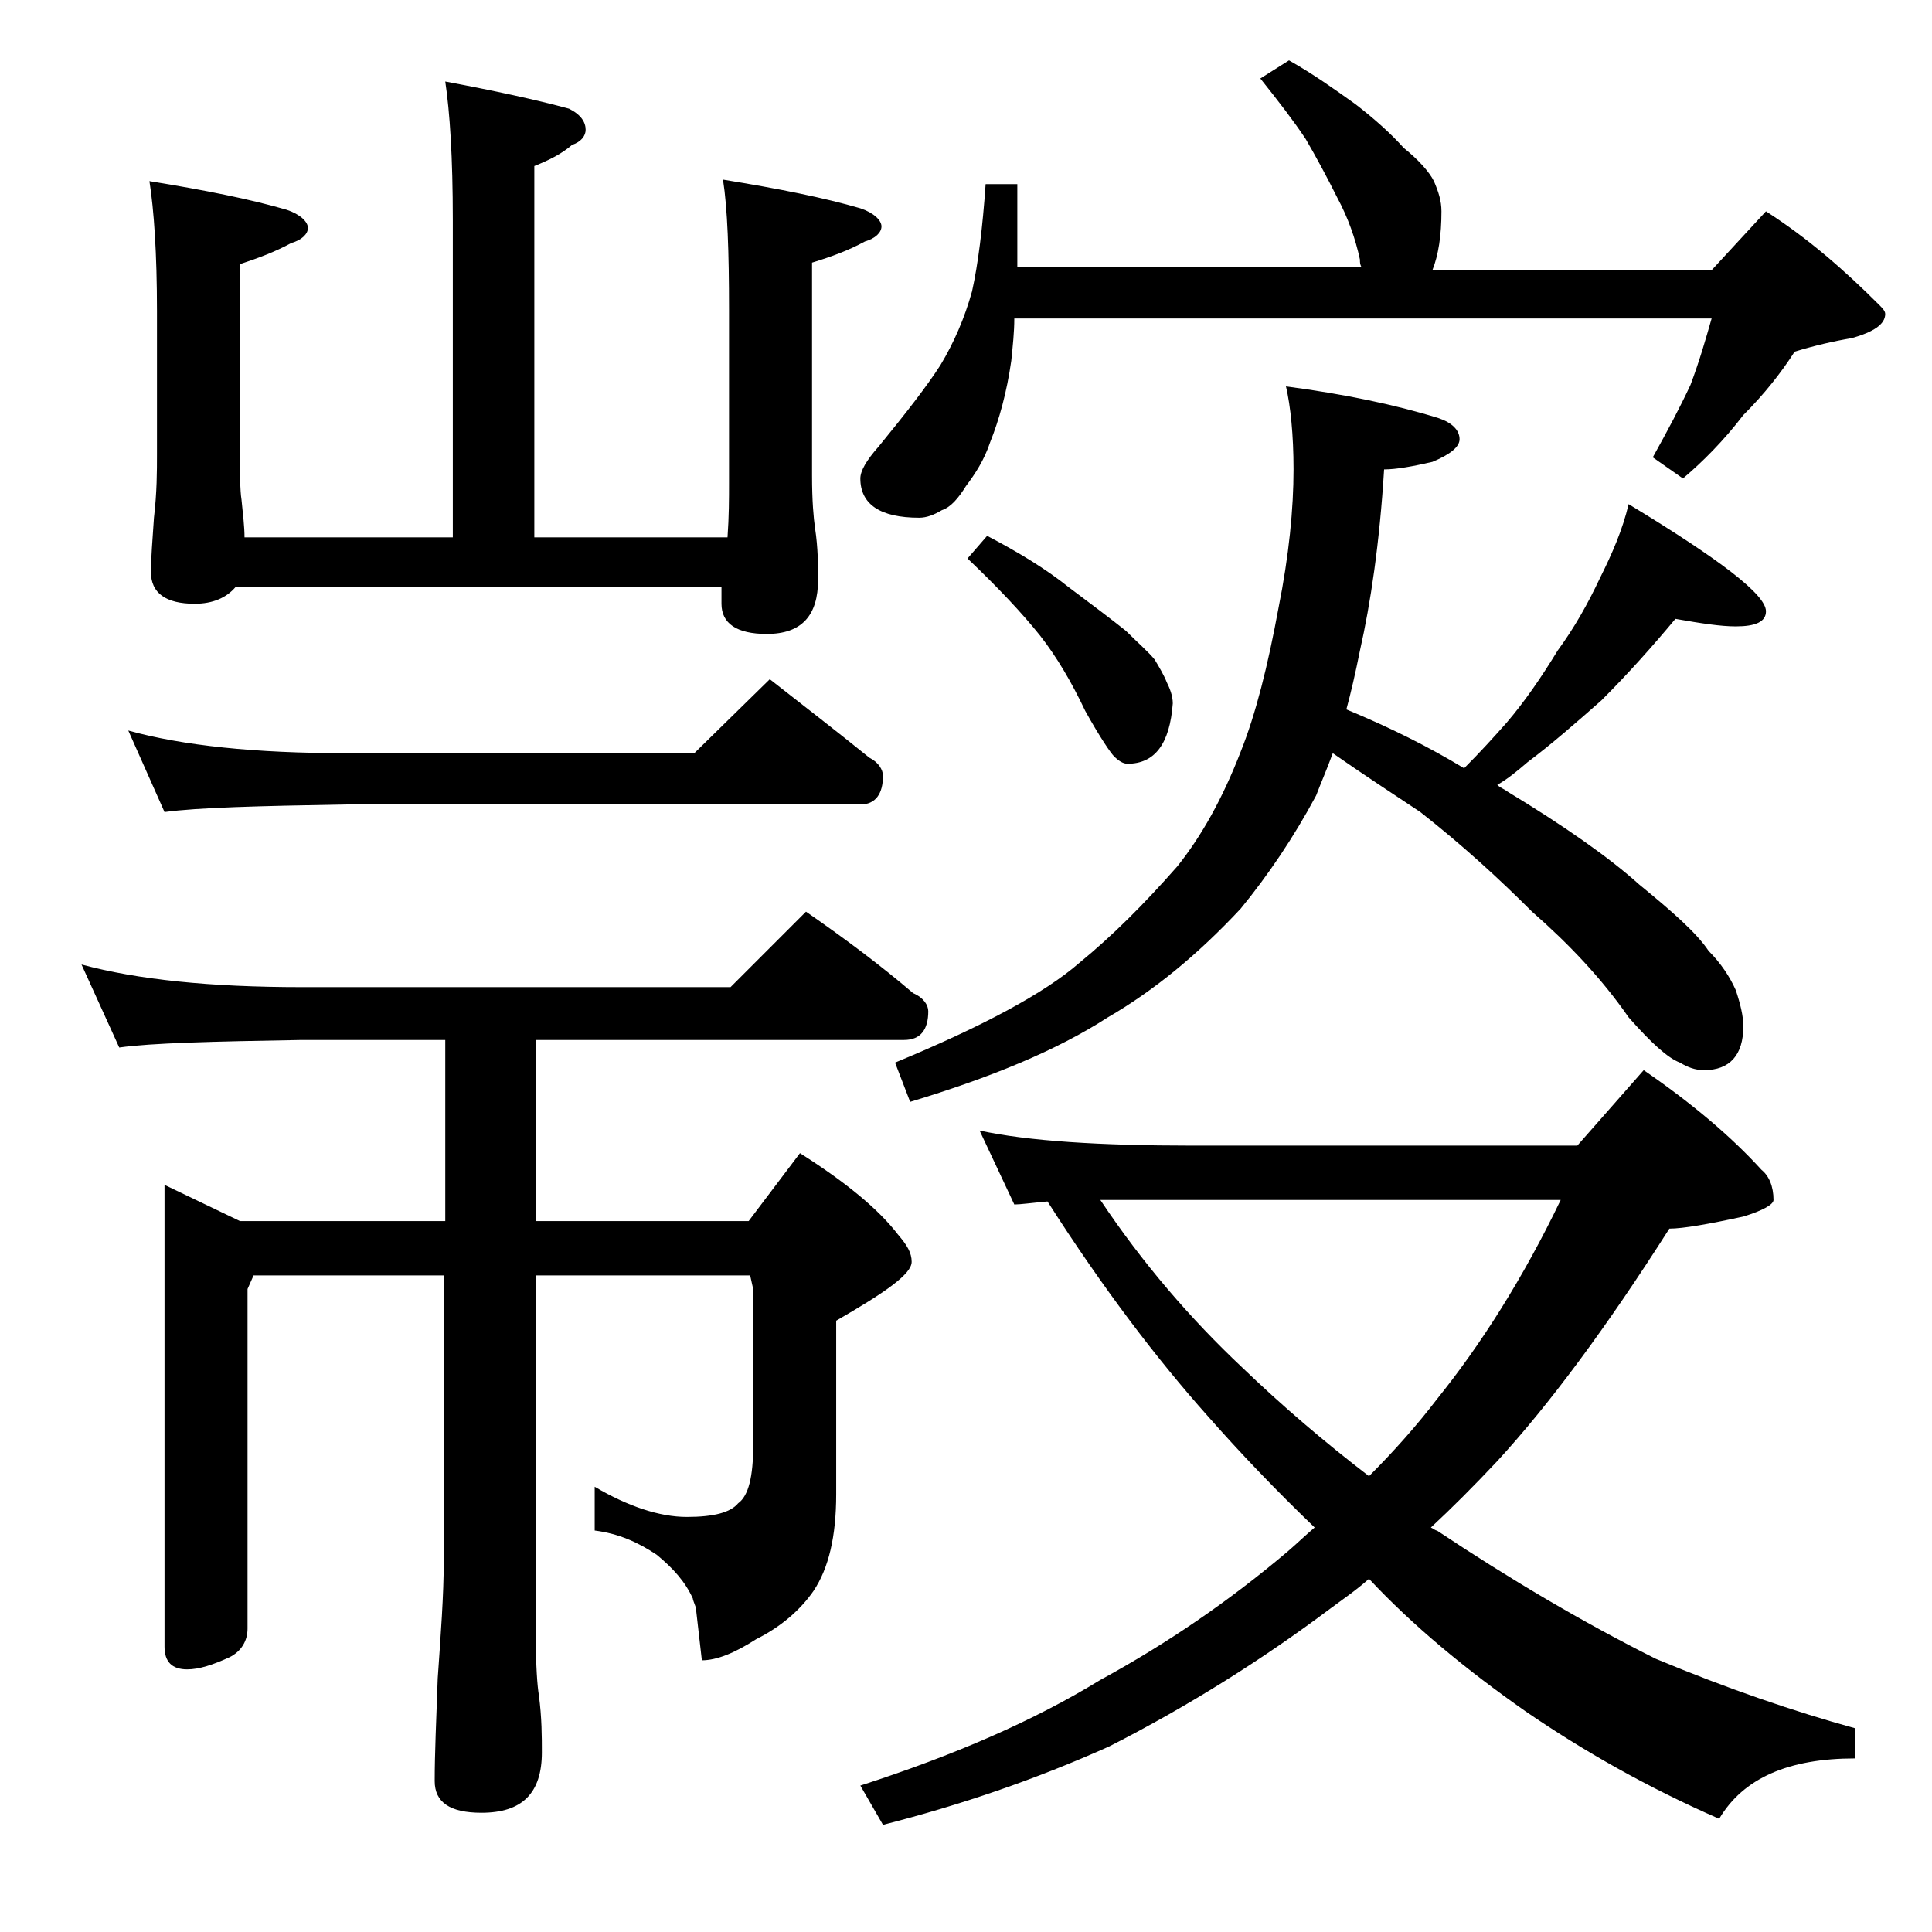 <?xml version="1.0" encoding="utf-8"?>
<!-- Generator: Adobe Illustrator 18.0.0, SVG Export Plug-In . SVG Version: 6.00 Build 0)  -->
<!DOCTYPE svg PUBLIC "-//W3C//DTD SVG 1.1//EN" "http://www.w3.org/Graphics/SVG/1.1/DTD/svg11.dtd">
<svg version="1.1" id="Layer_1" xmlns="http://www.w3.org/2000/svg" xmlns:xlink="http://www.w3.org/1999/xlink" x="0px" y="0px"
	 viewBox="0 0 128 128" enable-background="new 0 0 128 128" xml:space="preserve">
<path d="M10.9,78.5l5,2.4h13.6v-12H20c-5.9,0.1-10,0.2-12.1,0.5l-2.5-5.5c3.7,1,8.5,1.5,14.6,1.5h28.4l5-5c2.6,1.8,5,3.6,7.1,5.4
	c0.7,0.3,1,0.8,1,1.2c0,1.2-0.5,1.9-1.6,1.9H35.5v12h14.1l3.4-4.5c3,1.9,5.2,3.7,6.5,5.4c0.6,0.7,0.9,1.2,0.9,1.8c0,0.8-1.7,2-5,3.9
	V99c0,2.8-0.5,4.9-1.5,6.4c-0.9,1.3-2.2,2.4-3.8,3.2c-1.4,0.9-2.6,1.4-3.6,1.4l-0.4-3.5c-0.1-0.3-0.2-0.5-0.2-0.6
	c-0.5-1.1-1.3-2-2.4-2.9c-1.2-0.8-2.5-1.4-4.1-1.6v-2.9c2.2,1.3,4.3,2,6.1,2c1.8,0,2.9-0.3,3.4-0.9c0.7-0.5,1-1.8,1-3.8V85.4
	l-0.2-0.9H35.5v23.9c0,2,0.1,3.3,0.2,3.9c0.2,1.5,0.2,2.8,0.2,3.8c0,2.7-1.3,4-4,4c-2.1,0-3.1-0.7-3.1-2.1c0-1.8,0.1-4,0.2-6.8
	c0.2-2.9,0.4-5.5,0.4-7.8V84.5H16.8l-0.4,0.9v22.5c0,0.8-0.4,1.5-1.2,1.9c-1.1,0.5-2,0.8-2.8,0.8c-1,0-1.5-0.5-1.5-1.5V78.5z
	 M8.5,48.4c3.6,1,8.4,1.5,14.4,1.5H46l5-4.9c2.3,1.8,4.5,3.5,6.6,5.2c0.6,0.3,0.9,0.8,0.9,1.2c0,1.2-0.5,1.9-1.5,1.9H22.9
	c-5.8,0.1-9.8,0.2-12,0.5L8.5,48.4z M29.5,5.4c3.2,0.6,6,1.2,8.2,1.8c0.8,0.4,1.1,0.9,1.1,1.4c0,0.4-0.3,0.8-0.9,1
	c-0.7,0.6-1.5,1-2.5,1.4v24.6h12.8c0.1-1.4,0.1-2.6,0.1-3.6V20.5c0-3.8-0.1-6.7-0.4-8.6c3.7,0.6,6.7,1.2,9.1,1.9
	c0.9,0.3,1.4,0.8,1.4,1.2c0,0.4-0.4,0.8-1.1,1c-1.1,0.6-2.2,1-3.5,1.4v14.1c0,1.7,0.1,2.8,0.2,3.5c0.2,1.3,0.2,2.5,0.2,3.4
	c0,2.4-1.1,3.6-3.4,3.6c-2,0-3-0.7-3-2v-1.1H15.6C15,39.6,14.1,40,12.9,40C11,40,10,39.3,10,37.9c0-0.9,0.1-2.1,0.2-3.6
	c0.2-1.7,0.2-3.1,0.2-4.2v-9.5c0-3.8-0.2-6.7-0.5-8.6c3.7,0.6,6.7,1.2,9.1,1.9c0.9,0.3,1.4,0.8,1.4,1.2c0,0.4-0.4,0.8-1.1,1
	c-1.1,0.6-2.2,1-3.4,1.4v12.1c0,1.8,0,2.9,0.1,3.5c0.1,1,0.2,1.8,0.2,2.5H30v-21C30,10.4,29.8,7.4,29.5,5.4z M85.4,4
	c1.6,0.9,3,1.9,4.4,2.9c1.3,1,2.4,2,3.2,2.9c1,0.8,1.7,1.6,2,2.2c0.3,0.7,0.5,1.3,0.5,2c0,1.6-0.2,2.9-0.6,3.9h18.5L117,14
	c2.8,1.8,5.2,3.9,7.5,6.2c0.2,0.2,0.4,0.4,0.4,0.6c0,0.7-0.8,1.2-2.2,1.6c-1.2,0.2-2.5,0.5-3.8,0.9c-0.9,1.4-2,2.8-3.4,4.2
	c-1.3,1.7-2.7,3.1-4,4.2l-2-1.4c1-1.8,1.8-3.3,2.5-4.8c0.6-1.6,1-3,1.4-4.4H67.2c0,0.9-0.1,1.8-0.2,2.8c-0.3,2.1-0.8,3.9-1.4,5.4
	c-0.4,1.2-1,2.1-1.6,2.9c-0.5,0.8-1,1.4-1.6,1.6c-0.5,0.3-1,0.5-1.5,0.5c-2.6,0-3.9-0.9-3.9-2.6c0-0.5,0.4-1.2,1.2-2.1
	c1.8-2.2,3.2-4,4.1-5.4c0.9-1.5,1.6-3.1,2.1-4.9c0.4-1.8,0.7-4.2,0.9-7.1h2.1v5.5h22.8c-0.1-0.2-0.1-0.3-0.1-0.5
	c-0.3-1.4-0.8-2.8-1.5-4.1c-0.7-1.4-1.4-2.7-2.1-3.9c-0.8-1.2-1.8-2.5-3-4L85.4,4z M64.9,74.9c3.2,0.7,8,1,14.1,1h25.5l4.4-5
	c3.2,2.2,5.8,4.4,7.8,6.6c0.5,0.4,0.8,1.1,0.8,2c0,0.3-0.7,0.7-2,1.1c-2.3,0.5-4,0.8-4.9,0.8c-4.2,6.6-8,11.7-11.4,15.4
	c-1.6,1.7-3,3.1-4.4,4.4c0.2,0.1,0.3,0.2,0.4,0.2c4.8,3.2,9.7,6.1,14.5,8.5c4.8,2,9.2,3.5,13.2,4.6v2c-4.4,0-7.4,1.3-9,4
	c-4.8-2.1-9-4.5-12.8-7.1c-4-2.8-7.5-5.7-10.4-8.8c-0.9,0.8-1.8,1.4-2.6,2c-4.4,3.3-9.3,6.4-14.6,9.1c-4.9,2.2-9.9,3.9-15,5.2
	l-1.5-2.6c6.2-2,11.5-4.3,15.9-7c4.4-2.4,8.5-5.2,12.4-8.5c0.7-0.6,1.2-1.1,1.8-1.6c-2.5-2.4-4.9-4.9-7.1-7.4
	c-3.3-3.7-6.9-8.4-10.6-14.2c-1.1,0.1-1.8,0.2-2.2,0.2L64.9,74.9z M111,41c-1.5,1.8-3.1,3.6-4.9,5.4c-1.7,1.5-3.3,2.9-4.9,4.1
	c-0.7,0.6-1.3,1.1-2,1.5c0.2,0.2,0.5,0.3,0.6,0.4c3.8,2.3,6.8,4.4,8.8,6.2c2.2,1.8,3.8,3.2,4.6,4.4c0.8,0.8,1.4,1.7,1.8,2.6
	c0.3,0.9,0.5,1.7,0.5,2.4c0,1.9-0.9,2.9-2.6,2.9c-0.6,0-1.1-0.2-1.6-0.5c-0.8-0.3-1.9-1.3-3.4-3c-1.8-2.6-4-4.9-6.4-7
	c-2.2-2.2-4.6-4.4-7.4-6.6c-1.8-1.2-3.8-2.5-5.8-3.9c-0.4,1.1-0.8,2-1.1,2.8c-1.5,2.8-3.2,5.3-5,7.5c-2.8,3-5.7,5.4-8.8,7.2
	c-3.4,2.2-7.8,4-13.1,5.6l-1-2.6c5.8-2.4,9.9-4.6,12.2-6.6c2.2-1.8,4.3-3.9,6.5-6.4c1.6-2,3-4.5,4.2-7.6c1-2.5,1.8-5.7,2.5-9.5
	c0.7-3.5,1-6.6,1-9.2c0-2.3-0.2-4.2-0.5-5.5c3.8,0.5,7.2,1.2,10.1,2.1c0.9,0.3,1.4,0.8,1.4,1.4c0,0.5-0.6,1-1.8,1.5
	c-1.3,0.3-2.4,0.5-3.2,0.5c-0.3,4.9-0.9,8.9-1.6,12c-0.3,1.5-0.6,2.8-0.9,3.9c2.9,1.2,5.5,2.5,7.8,3.9c1.1-1.1,2-2.1,2.8-3
	c1.2-1.4,2.3-3,3.4-4.8c1.1-1.5,2-3.1,2.8-4.8c0.8-1.6,1.5-3.2,1.9-4.9c6.1,3.7,9.1,6,9.1,7.1c0,0.7-0.7,1-2,1
	C114,41.5,112.7,41.3,111,41z M65.4,35.5c2.1,1.1,3.9,2.2,5.4,3.4c1.6,1.2,2.8,2.1,3.8,2.9c0.8,0.8,1.5,1.4,1.9,1.9
	c0.3,0.5,0.6,1,0.8,1.5c0.2,0.4,0.4,0.9,0.4,1.4c-0.2,2.7-1.2,4-3,4c-0.3,0-0.6-0.2-0.9-0.5c-0.2-0.2-0.9-1.2-1.9-3
	c-0.9-1.9-1.9-3.6-3-5c-1.2-1.5-2.8-3.2-4.8-5.1L65.4,35.5z M72.9,79.5c2.8,4.2,6,7.9,9.4,11.1c2.6,2.5,5.4,4.9,8.4,7.2
	c1.7-1.7,3.2-3.4,4.5-5.1c2.9-3.6,5.7-8,8.2-13.2H72.9z"/>
</svg>
